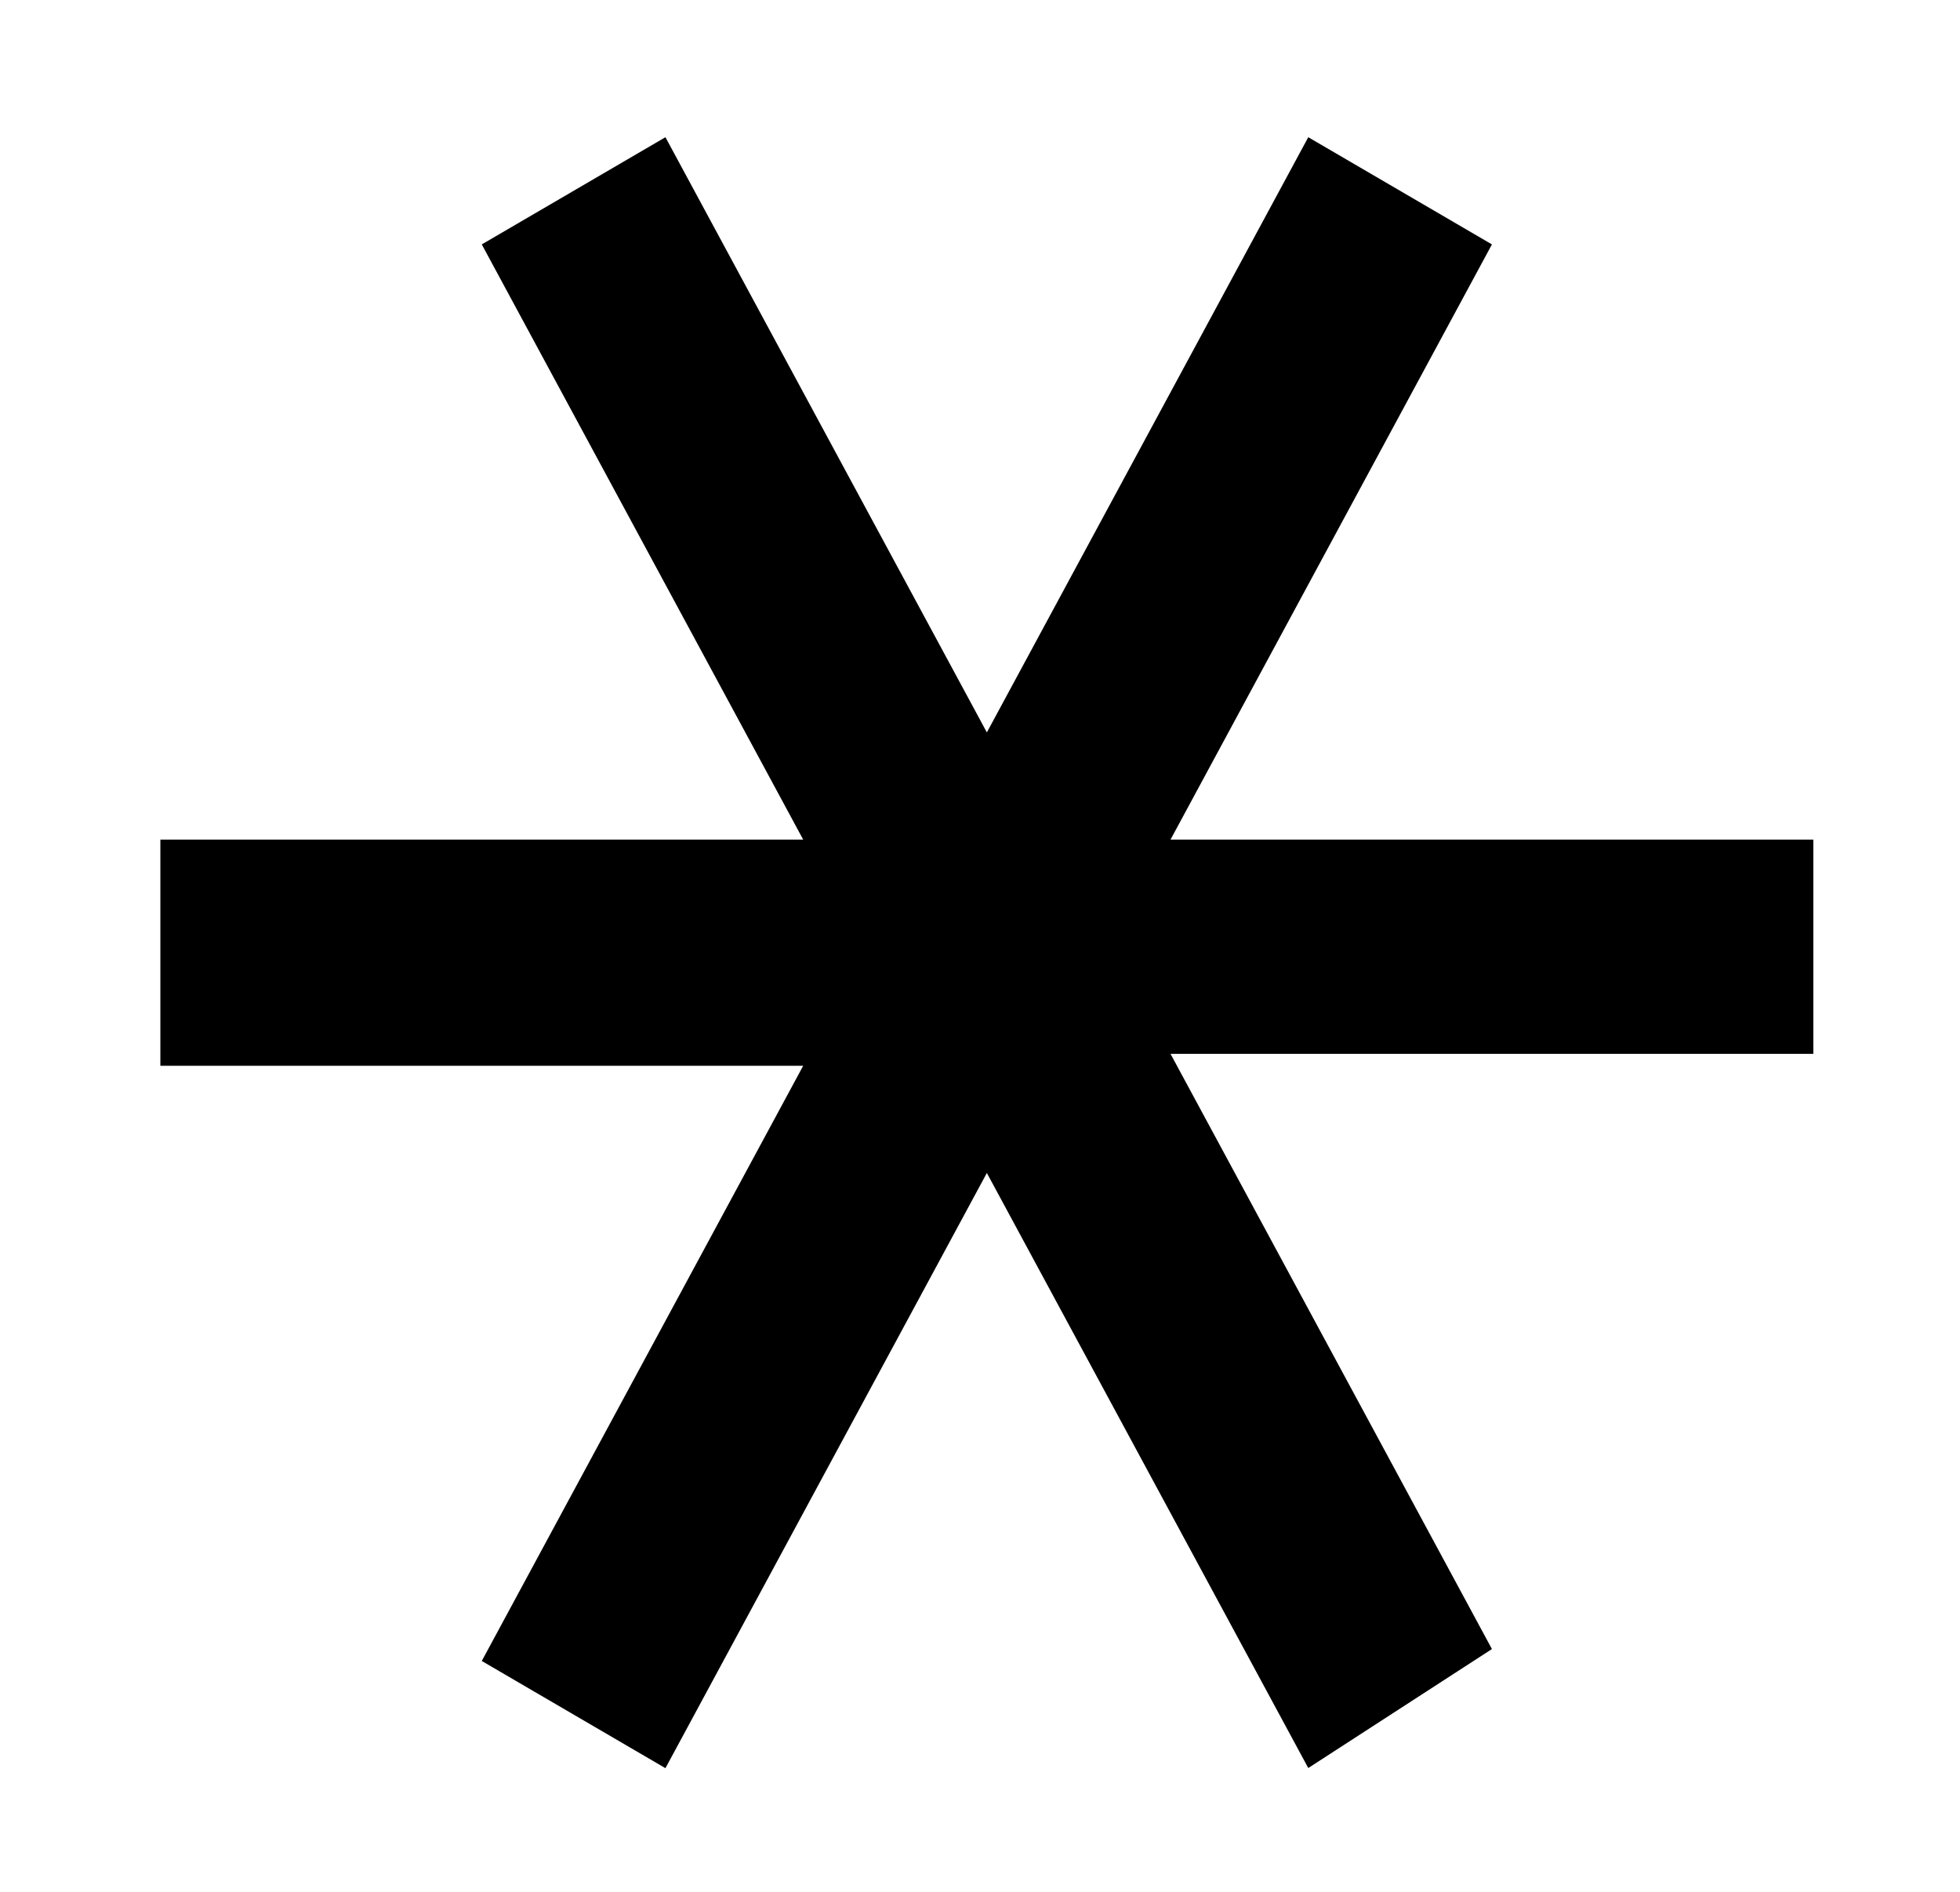 <?xml version="1.0" encoding="UTF-8" standalone="no"?>
<!-- Generator: Adobe Illustrator 22.0.0, SVG Export Plug-In . SVG Version: 6.00 Build 0)  -->

<svg
   version="1.1"
   id="Capa_1"
   x="0px"
   y="0px"
   viewBox="0 0 14.3 13.8"
   style="enable-background:new 0 0 14.3 13.8;"
   xml:space="preserve"
   sodipodi:docname="E.svg"
   inkscape:version="1.1.1 (3bf5ae0d25, 2021-09-20)"
   xmlns:inkscape="http://www.inkscape.org/namespaces/inkscape"
   xmlns:sodipodi="http://sodipodi.sourceforge.net/DTD/sodipodi-0.dtd"
   xmlns="http://www.w3.org/2000/svg"
   xmlns:svg="http://www.w3.org/2000/svg"><defs
   id="defs6" /><sodipodi:namedview
   id="namedview4"
   pagecolor="#ffffff"
   bordercolor="#666666"
   borderopacity="1.0"
   inkscape:pageshadow="2"
   inkscape:pageopacity="0.0"
   inkscape:pagecheckerboard="0"
   showgrid="false"
   inkscape:zoom="63.260869"
   inkscape:cx="7.1529211"
   inkscape:cy="6.9000001"
   inkscape:window-width="5120"
   inkscape:window-height="1377"
   inkscape:window-x="-8"
   inkscape:window-y="-8"
   inkscape:window-maximized="1"
   inkscape:current-layer="Capa_1" />
<path
   id="Unión_1"
   d="M 7.2,8.557 4.855,12.899 3.515,12.117 5.86,7.775 h -4.69 v -1.65 h 4.69 L 3.515,1.783 4.855,1.001 7.2,5.343 9.545,1.001 10.885,1.783 8.54,6.125 H 13.23 V 7.688 H 8.54 l 2.345,4.342 -1.34,0.868 z"
   style="stroke-width:0.853" />
</svg>
